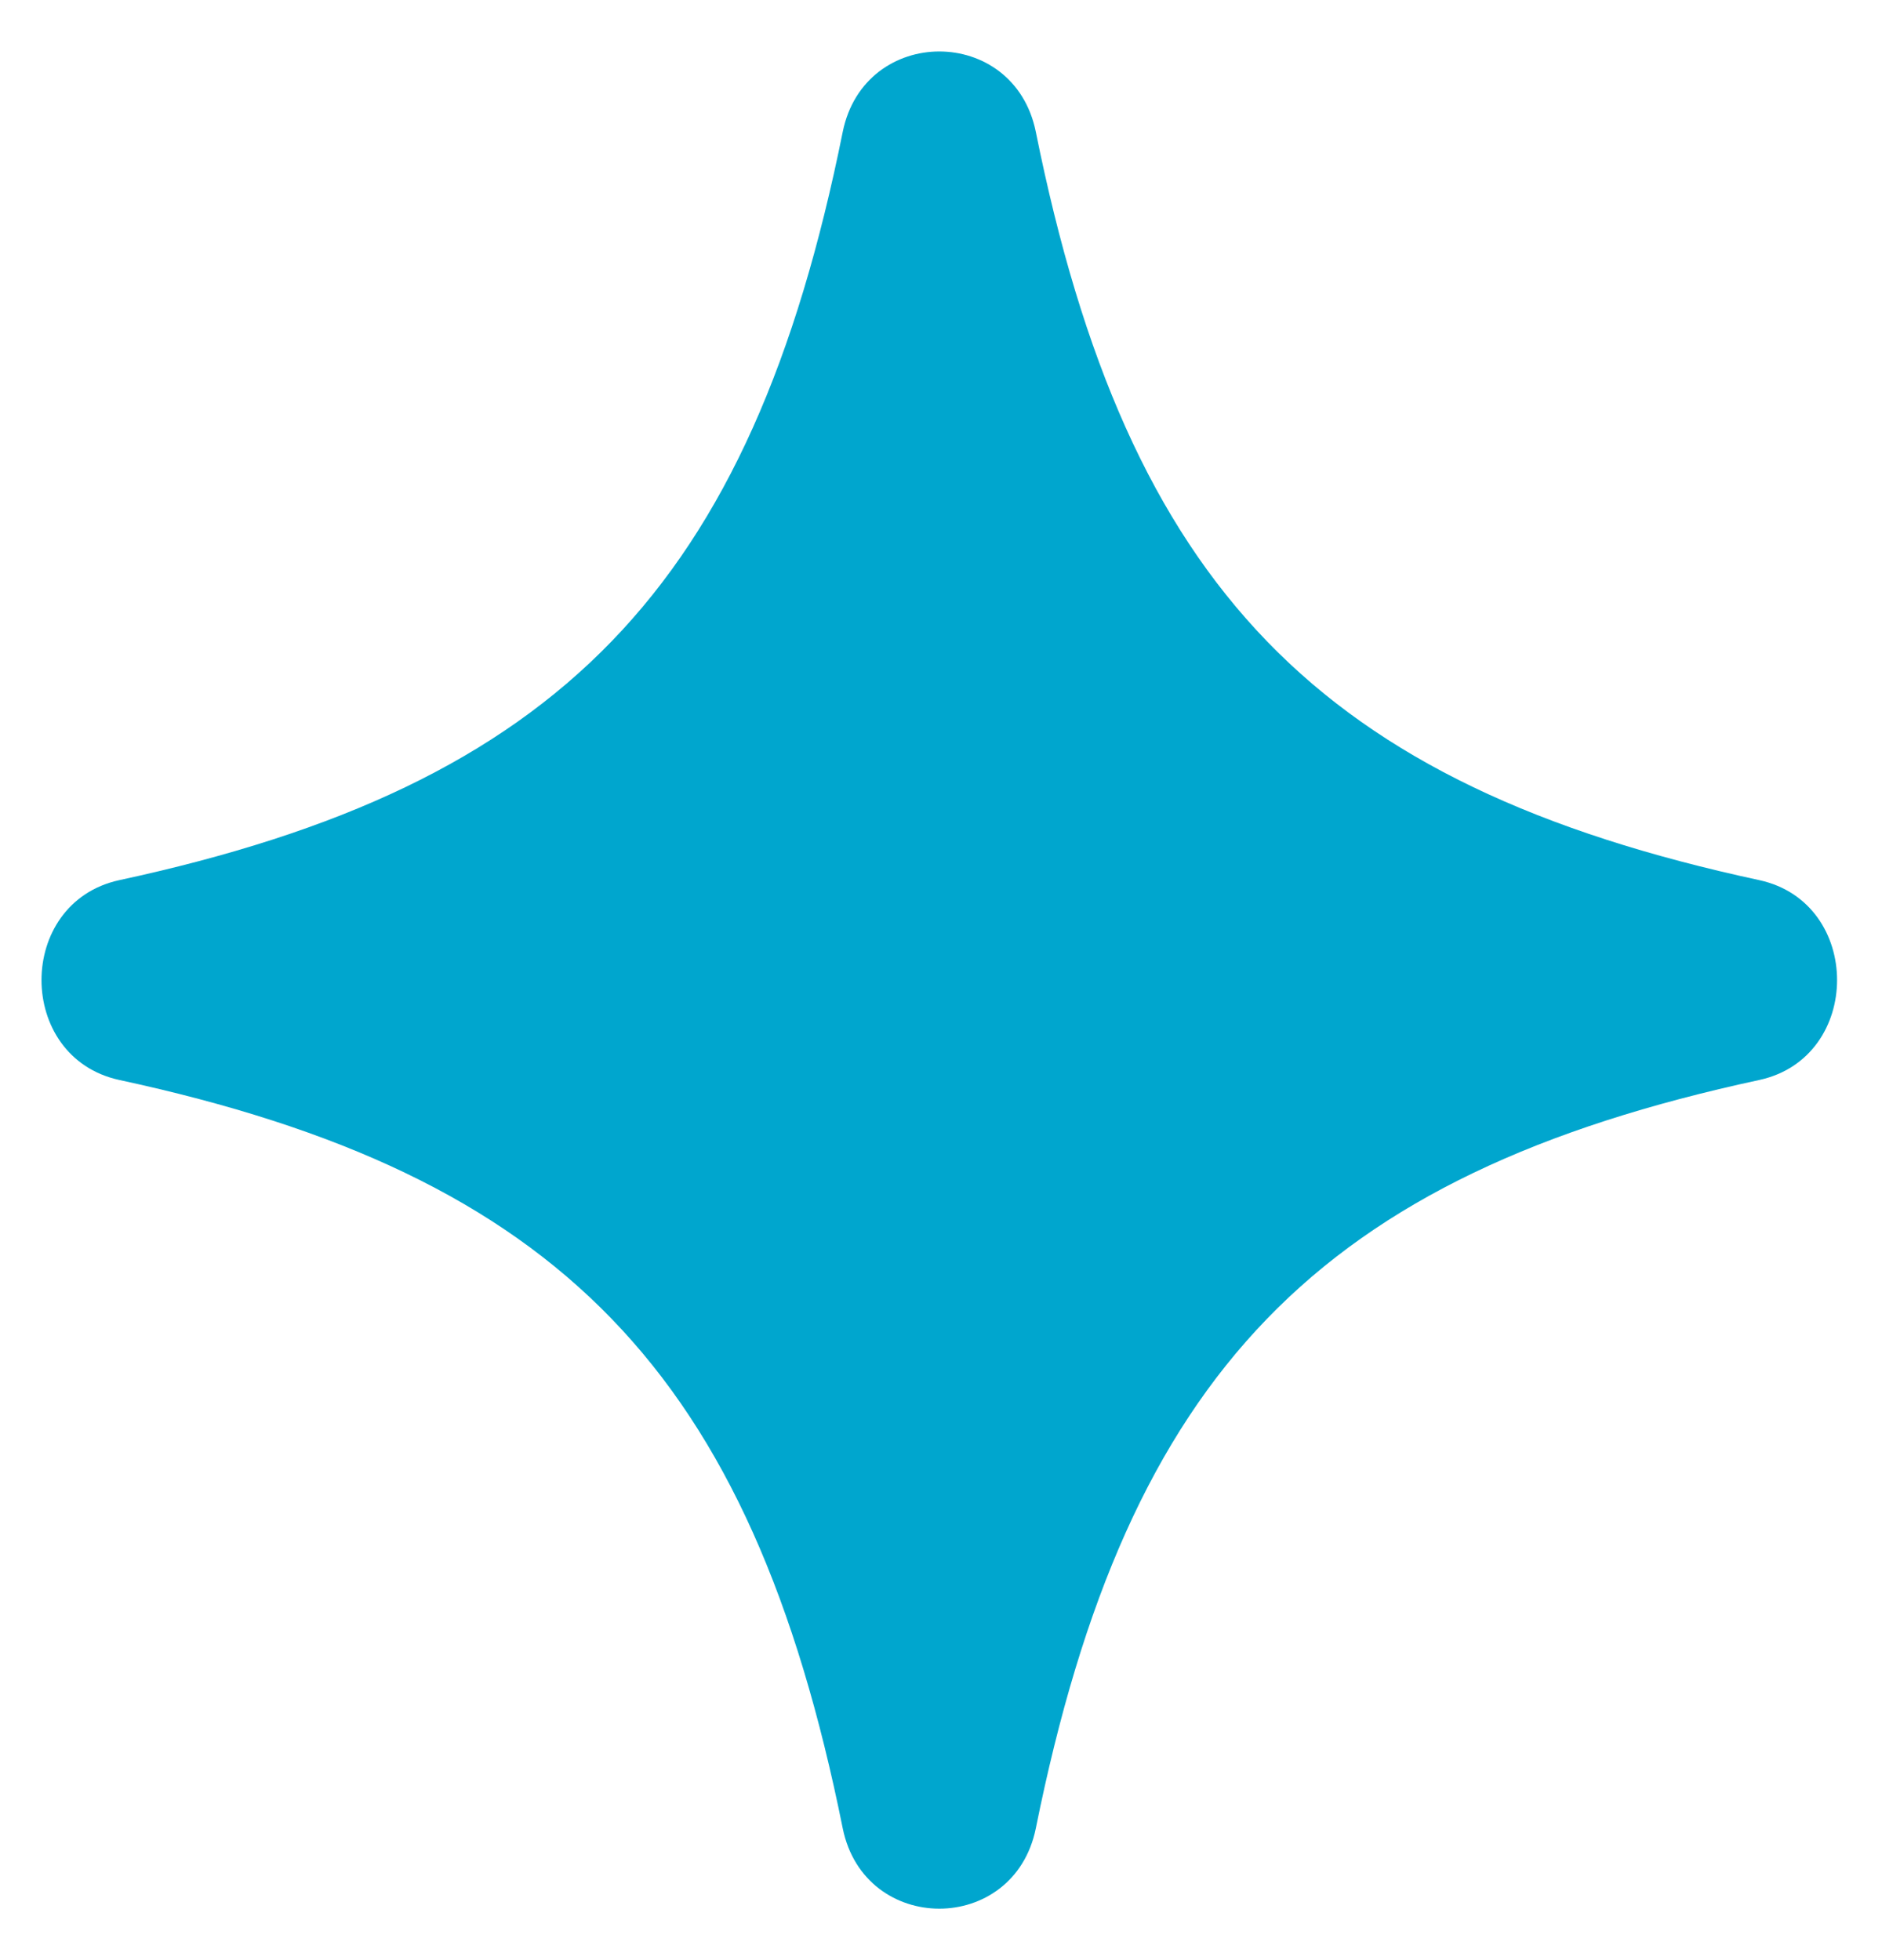 <svg width="24" height="25" viewBox="0 0 24 25" fill="none" xmlns="http://www.w3.org/2000/svg">
<path d="M22.437 11.226C16.821 10.016 14.38 7.491 13.209 1.681C12.931 0.315 11.026 0.315 10.747 1.681C9.577 7.491 7.136 10.016 1.52 11.226C0.199 11.514 0.199 13.486 1.52 13.774C7.136 14.984 9.577 17.509 10.747 23.32C11.026 24.685 12.931 24.685 13.209 23.32C14.38 17.509 16.821 14.984 22.437 13.774C23.757 13.486 23.757 11.514 22.437 11.226Z" fill="#00A6CE"/>
</svg>
